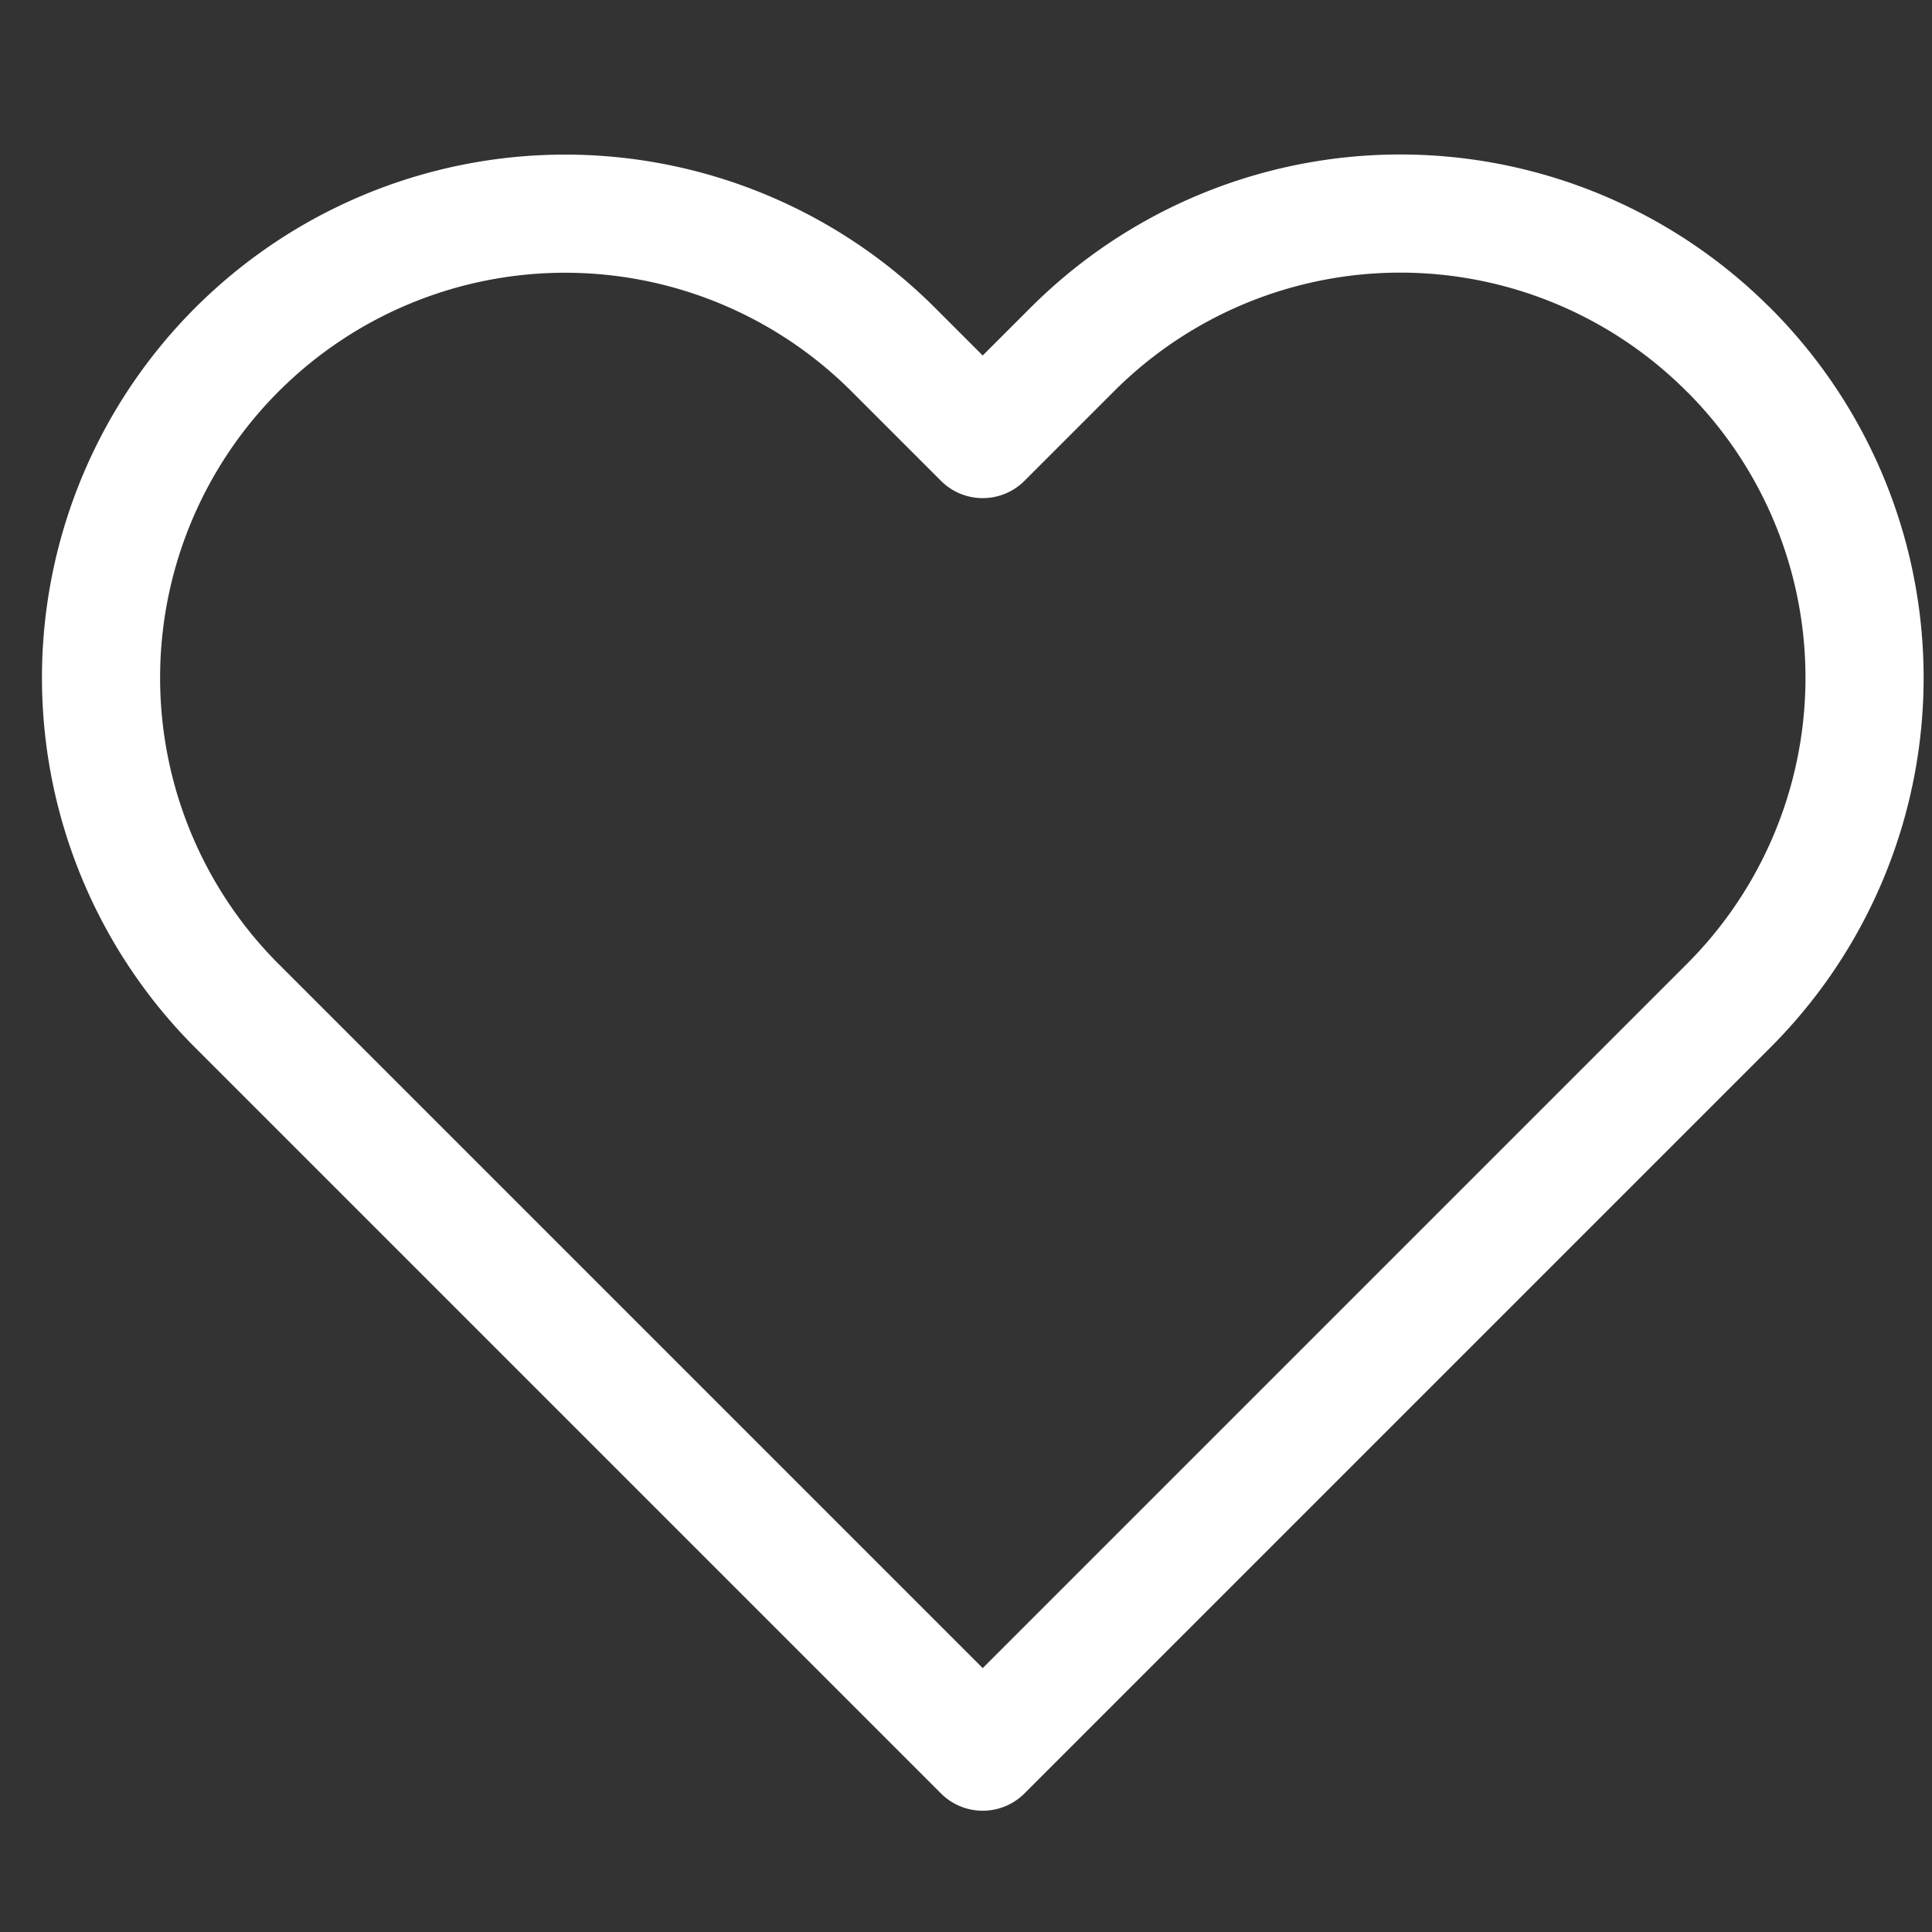 <svg xmlns="http://www.w3.org/2000/svg" xmlns:xlink="http://www.w3.org/1999/xlink" width="23" height="23" viewBox="0 0 20 20">
  <rect x="0" y="0" width="20" height="20" fill="#333333" stroke="none"/>
  <defs>
    <clipPath id="clip-path">
      <rect id="Rectangle_1840" data-name="Rectangle 1840" width="23" height="23" fill="#fff" stroke="#707070" stroke-width="1"/>
    </clipPath>
  </defs>
  <g id="Mask_Group_4" data-name="Mask Group 4" clip-path="url(#clip-path)">
    <path id="heart_2_" data-name="heart (2)" d="M17.793,3.24A4.8,4.8,0,0,0,11,3.24l-.926.926L9.148,3.24a4.8,4.8,0,0,0-6.794,6.794l.926.926,6.794,6.794,6.794-6.794.926-.926a4.8,4.8,0,0,0,0-6.794Z" transform="translate(0.099 0.379)" fill="none" stroke="#fff" stroke-linecap="round" stroke-linejoin="round" stroke-width="1.223"/>
  </g>
</svg>

